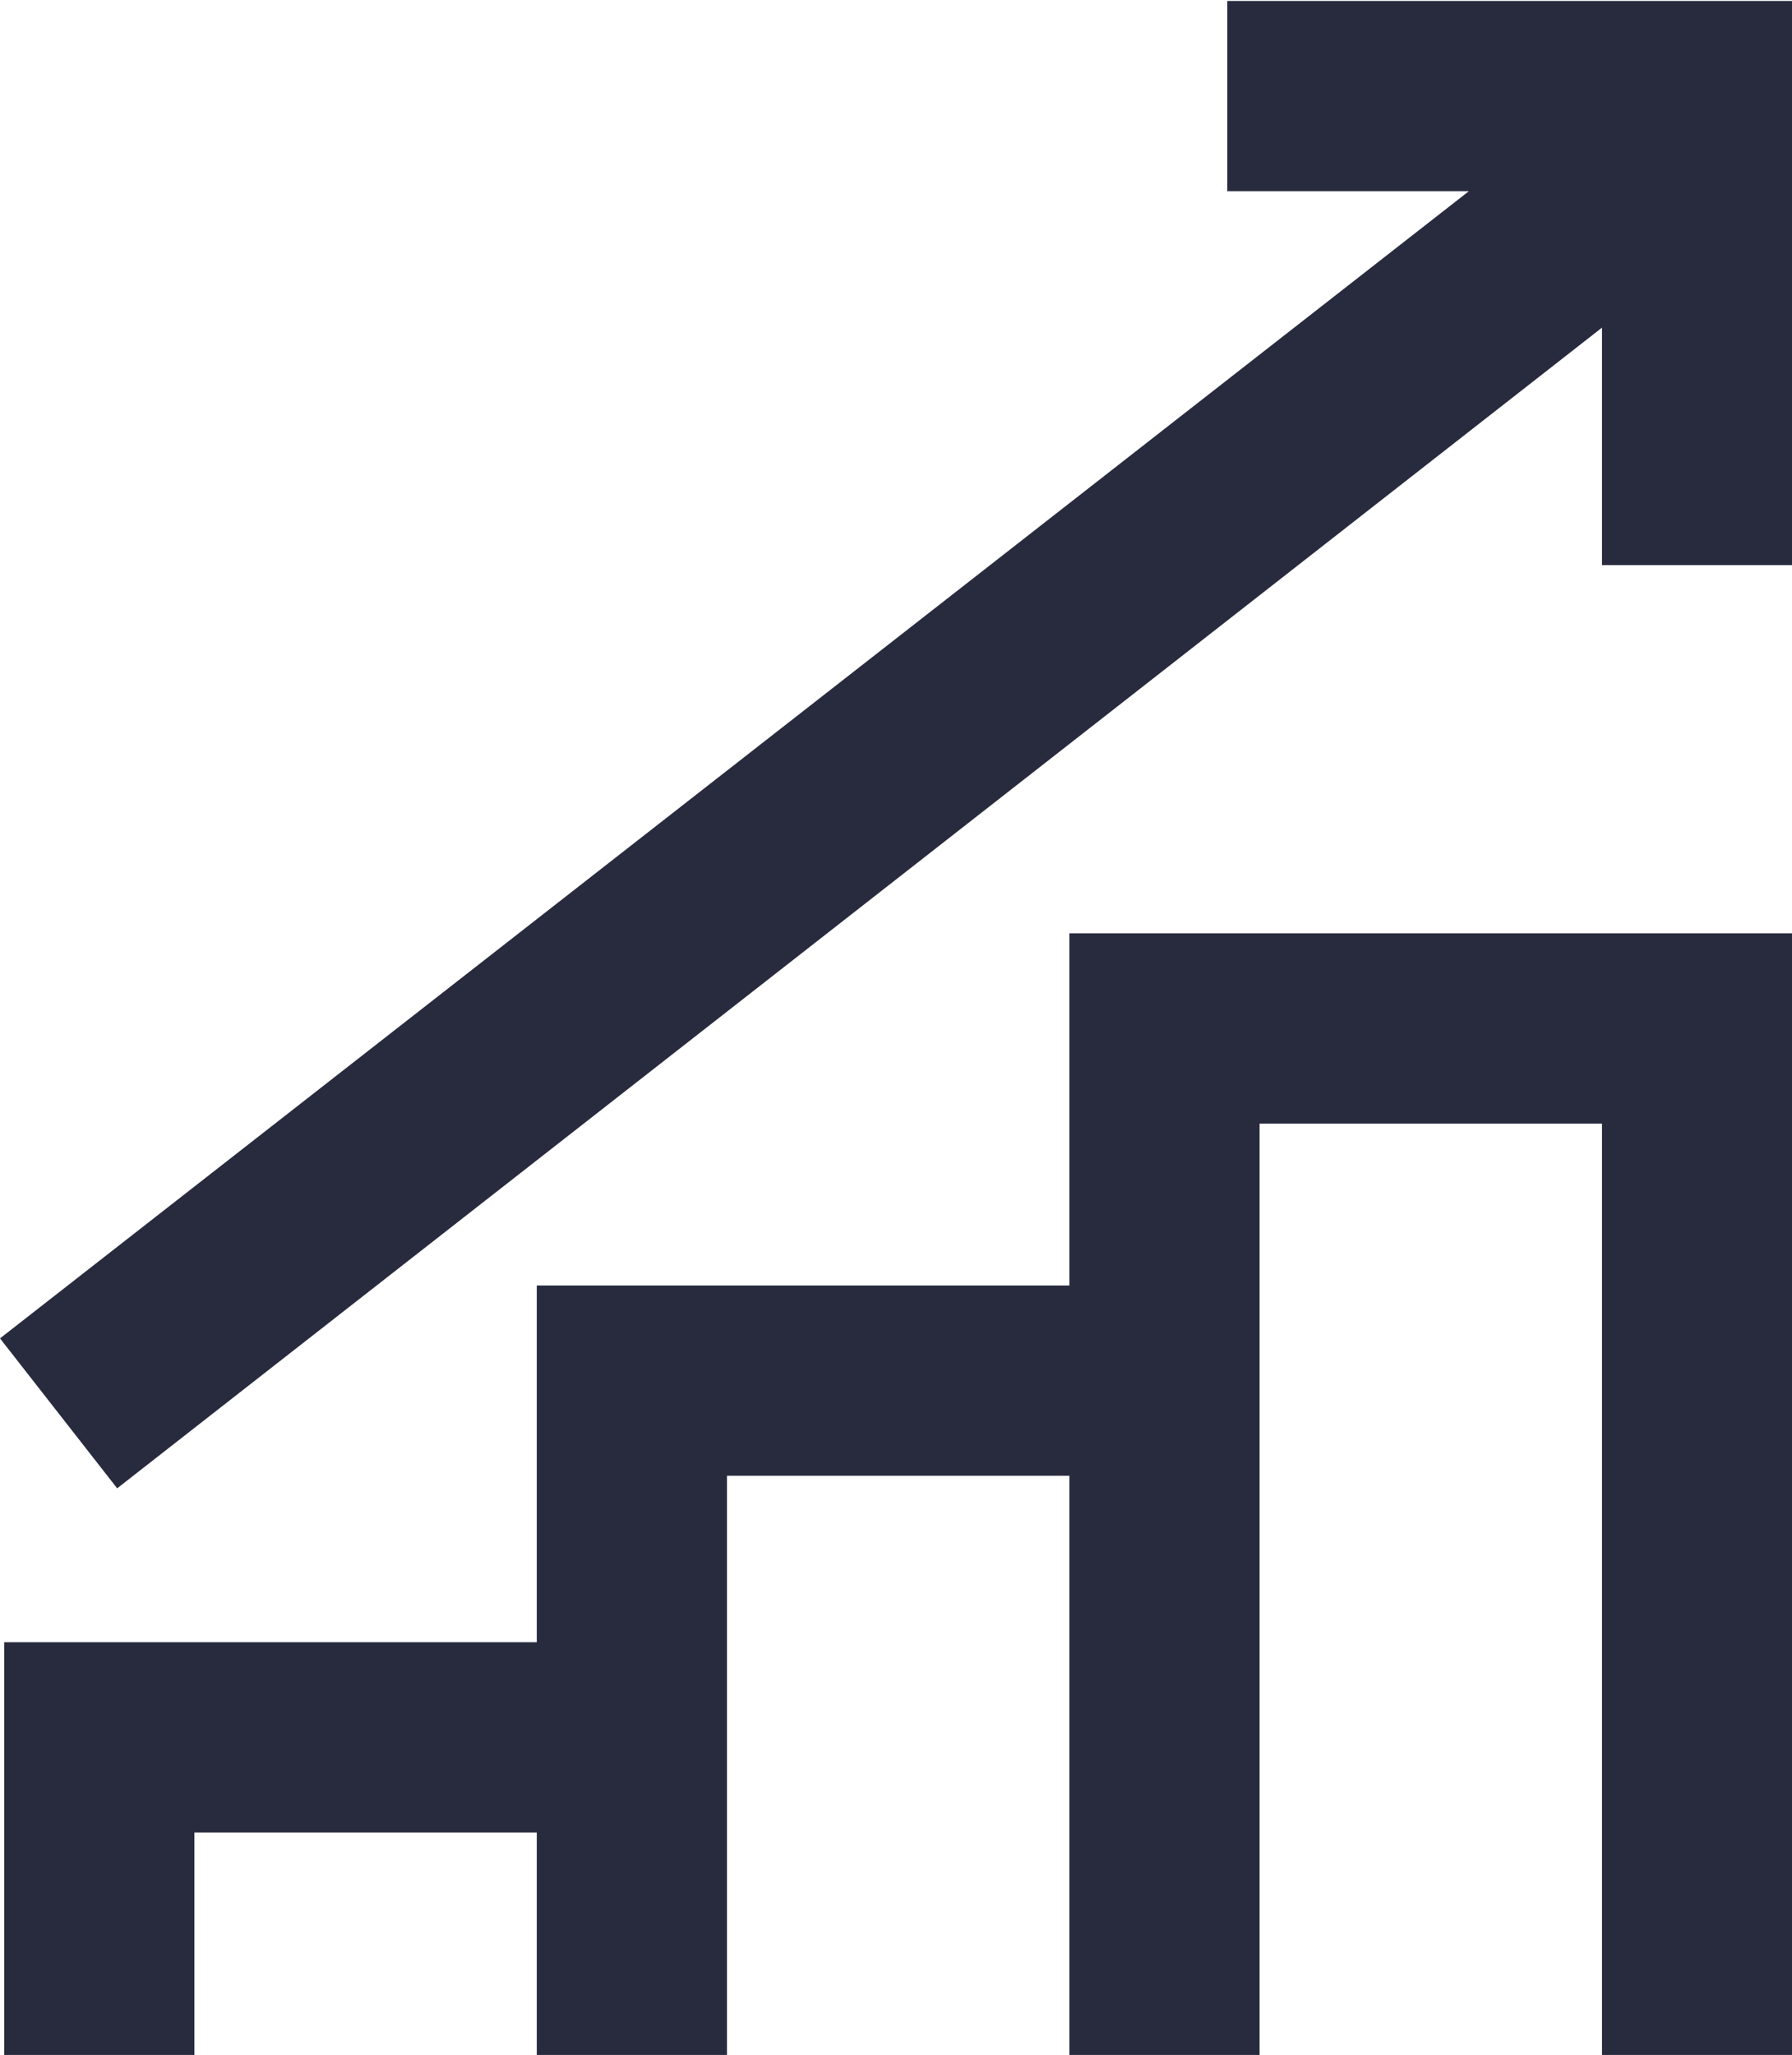 <svg id="Accumulate" xmlns="http://www.w3.org/2000/svg" width="94.21" height="108" viewBox="0 0 94.21 108"><defs><style>.cls-1{fill:#282b3e;}</style></defs><path class="cls-1" d="M69,73.51H41V92.26H13V114H23V102.26H41V114H51V83.51H69V114H79V65H97v49h10V55H69Z" transform="translate(-12.78 -5.95)"/><path class="cls-1" d="M77.3,6V16H90L12.78,76.29l6.16,7.88L97,23.17V35.65h10V6Z" transform="translate(-12.78 -5.95)"/></svg>